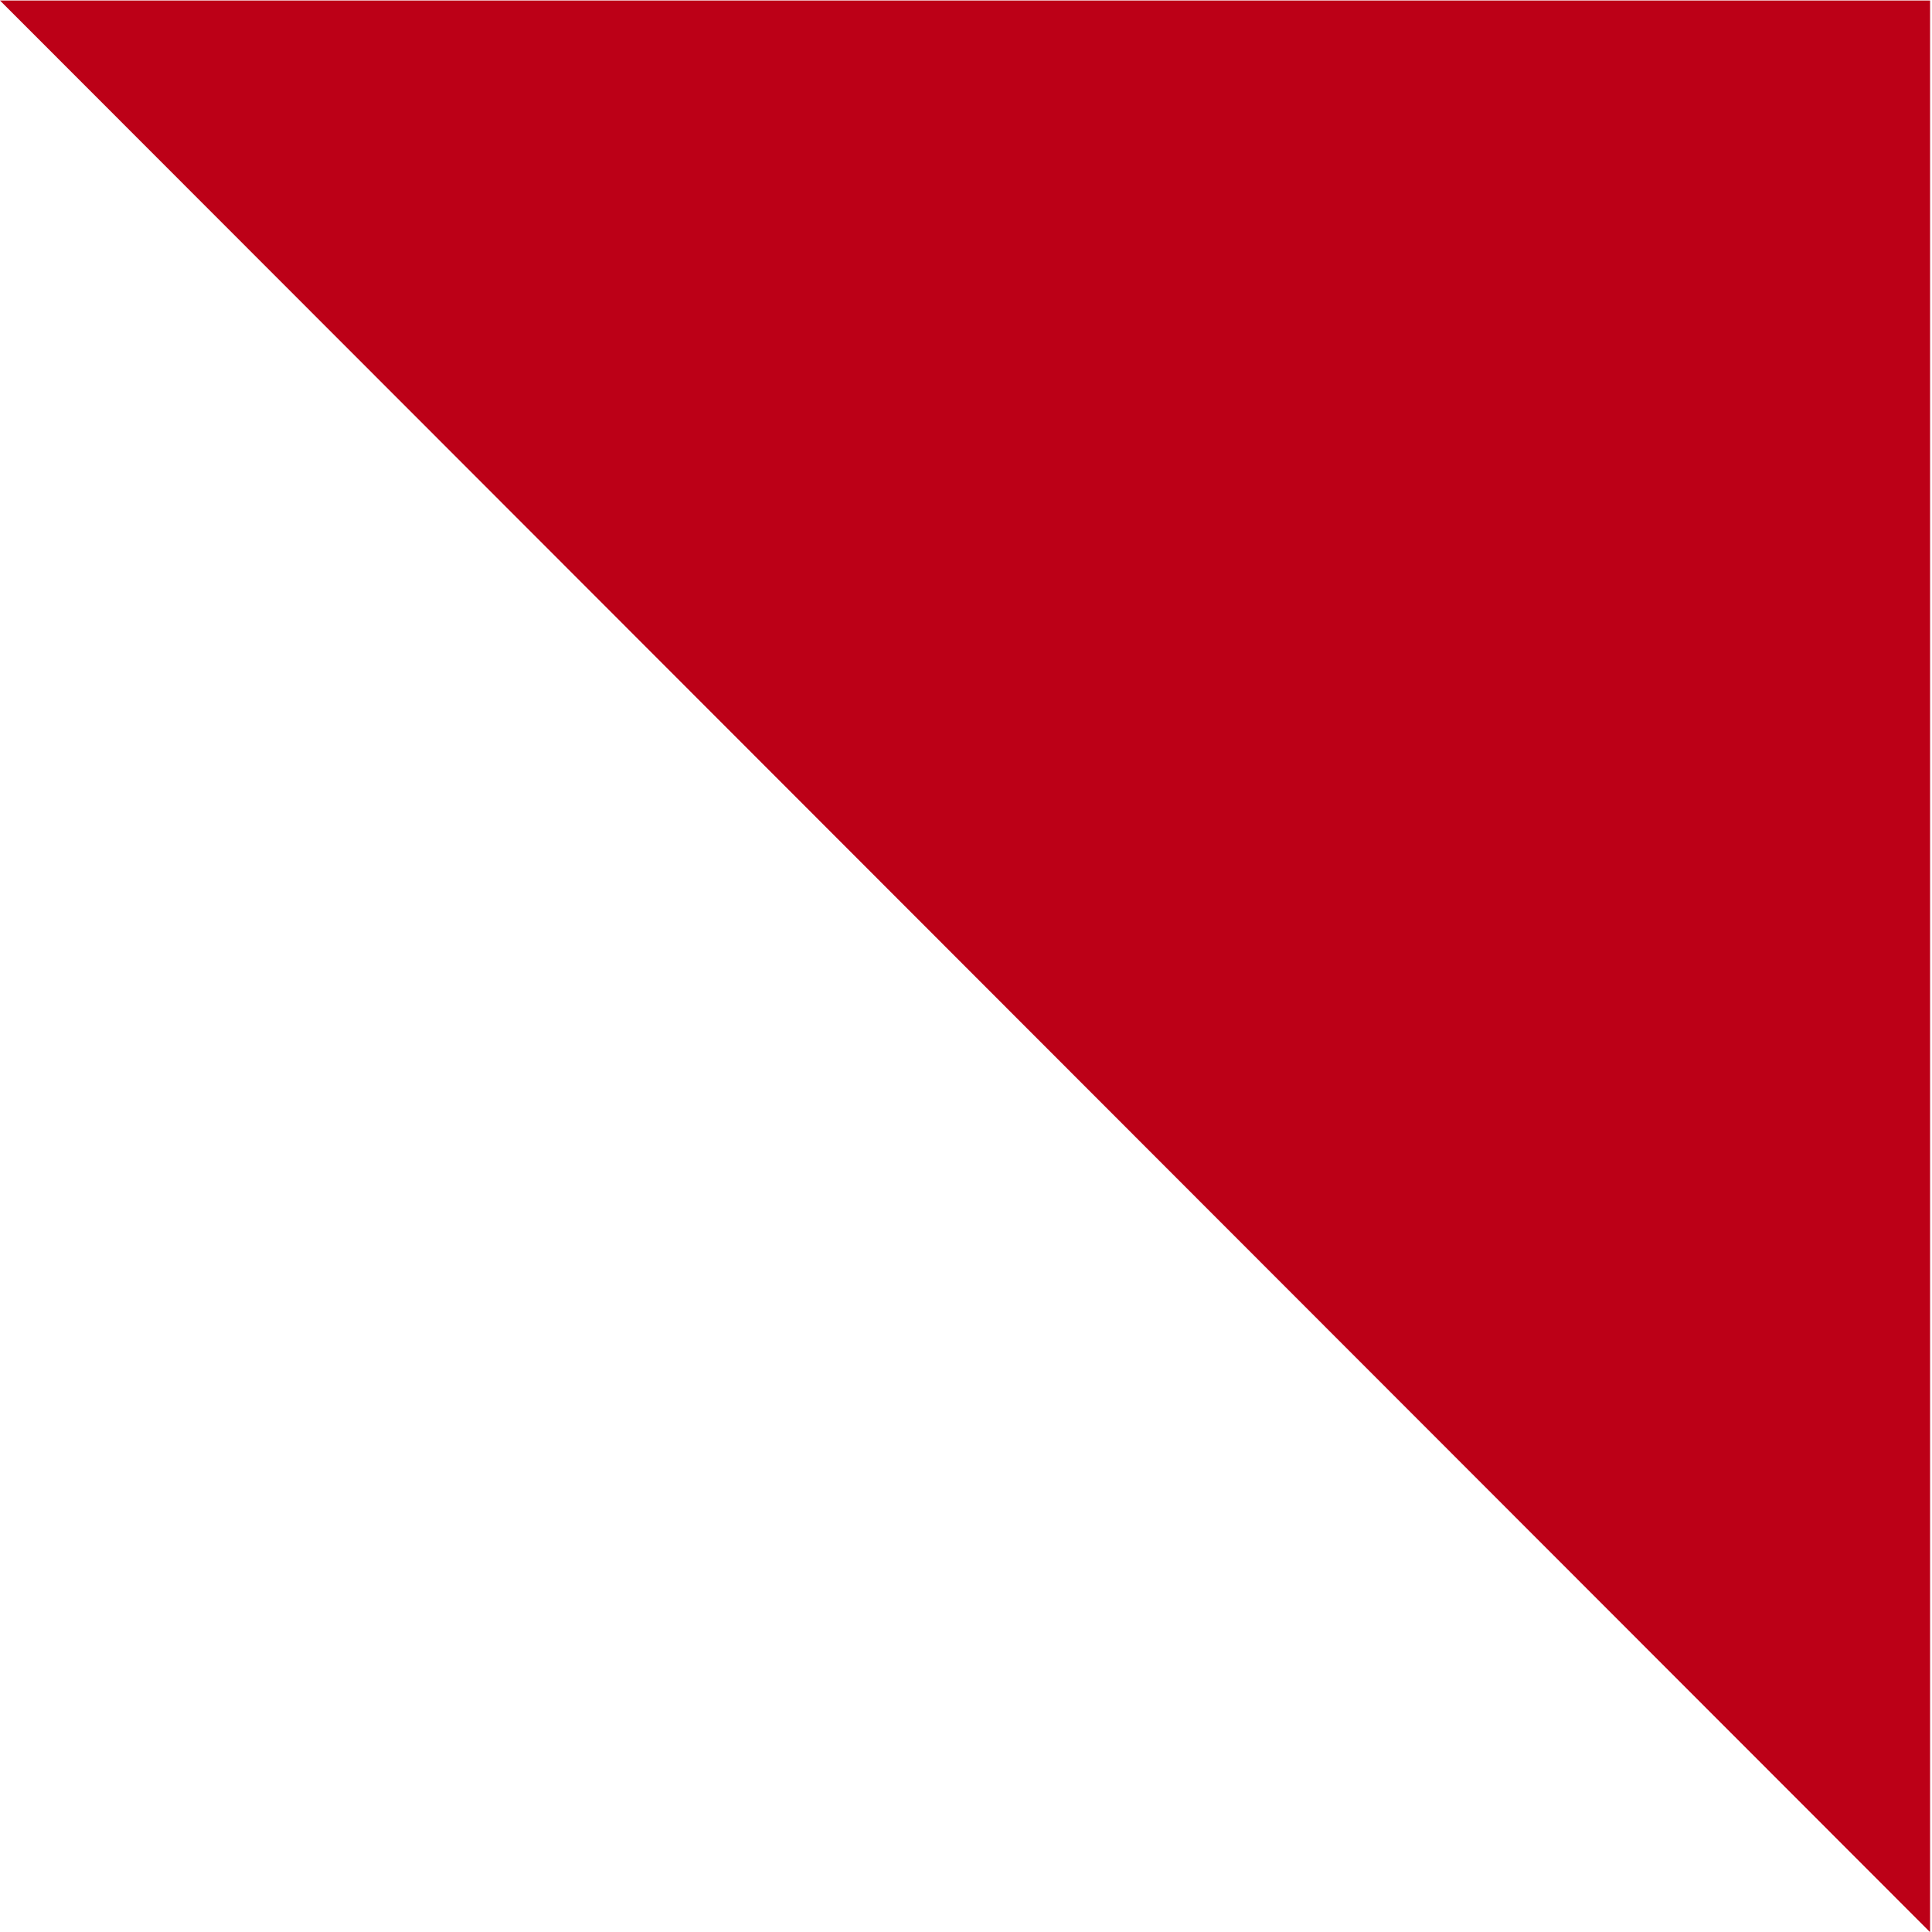 <?xml version="1.0" encoding="UTF-8"?> <svg xmlns="http://www.w3.org/2000/svg" width="11.094" height="11.093" viewBox="0 0 11.094 11.093"> <defs> <style> .cls-1 { fill: #bc0017; fill-rule: evenodd; } </style> </defs> <path id="Прямоугольник_8_копия" data-name="Прямоугольник 8 копия" class="cls-1" d="M503.083,320.566H492l11.083,11.092V320.566Z" transform="translate(-492 -320.563)"></path> </svg> 